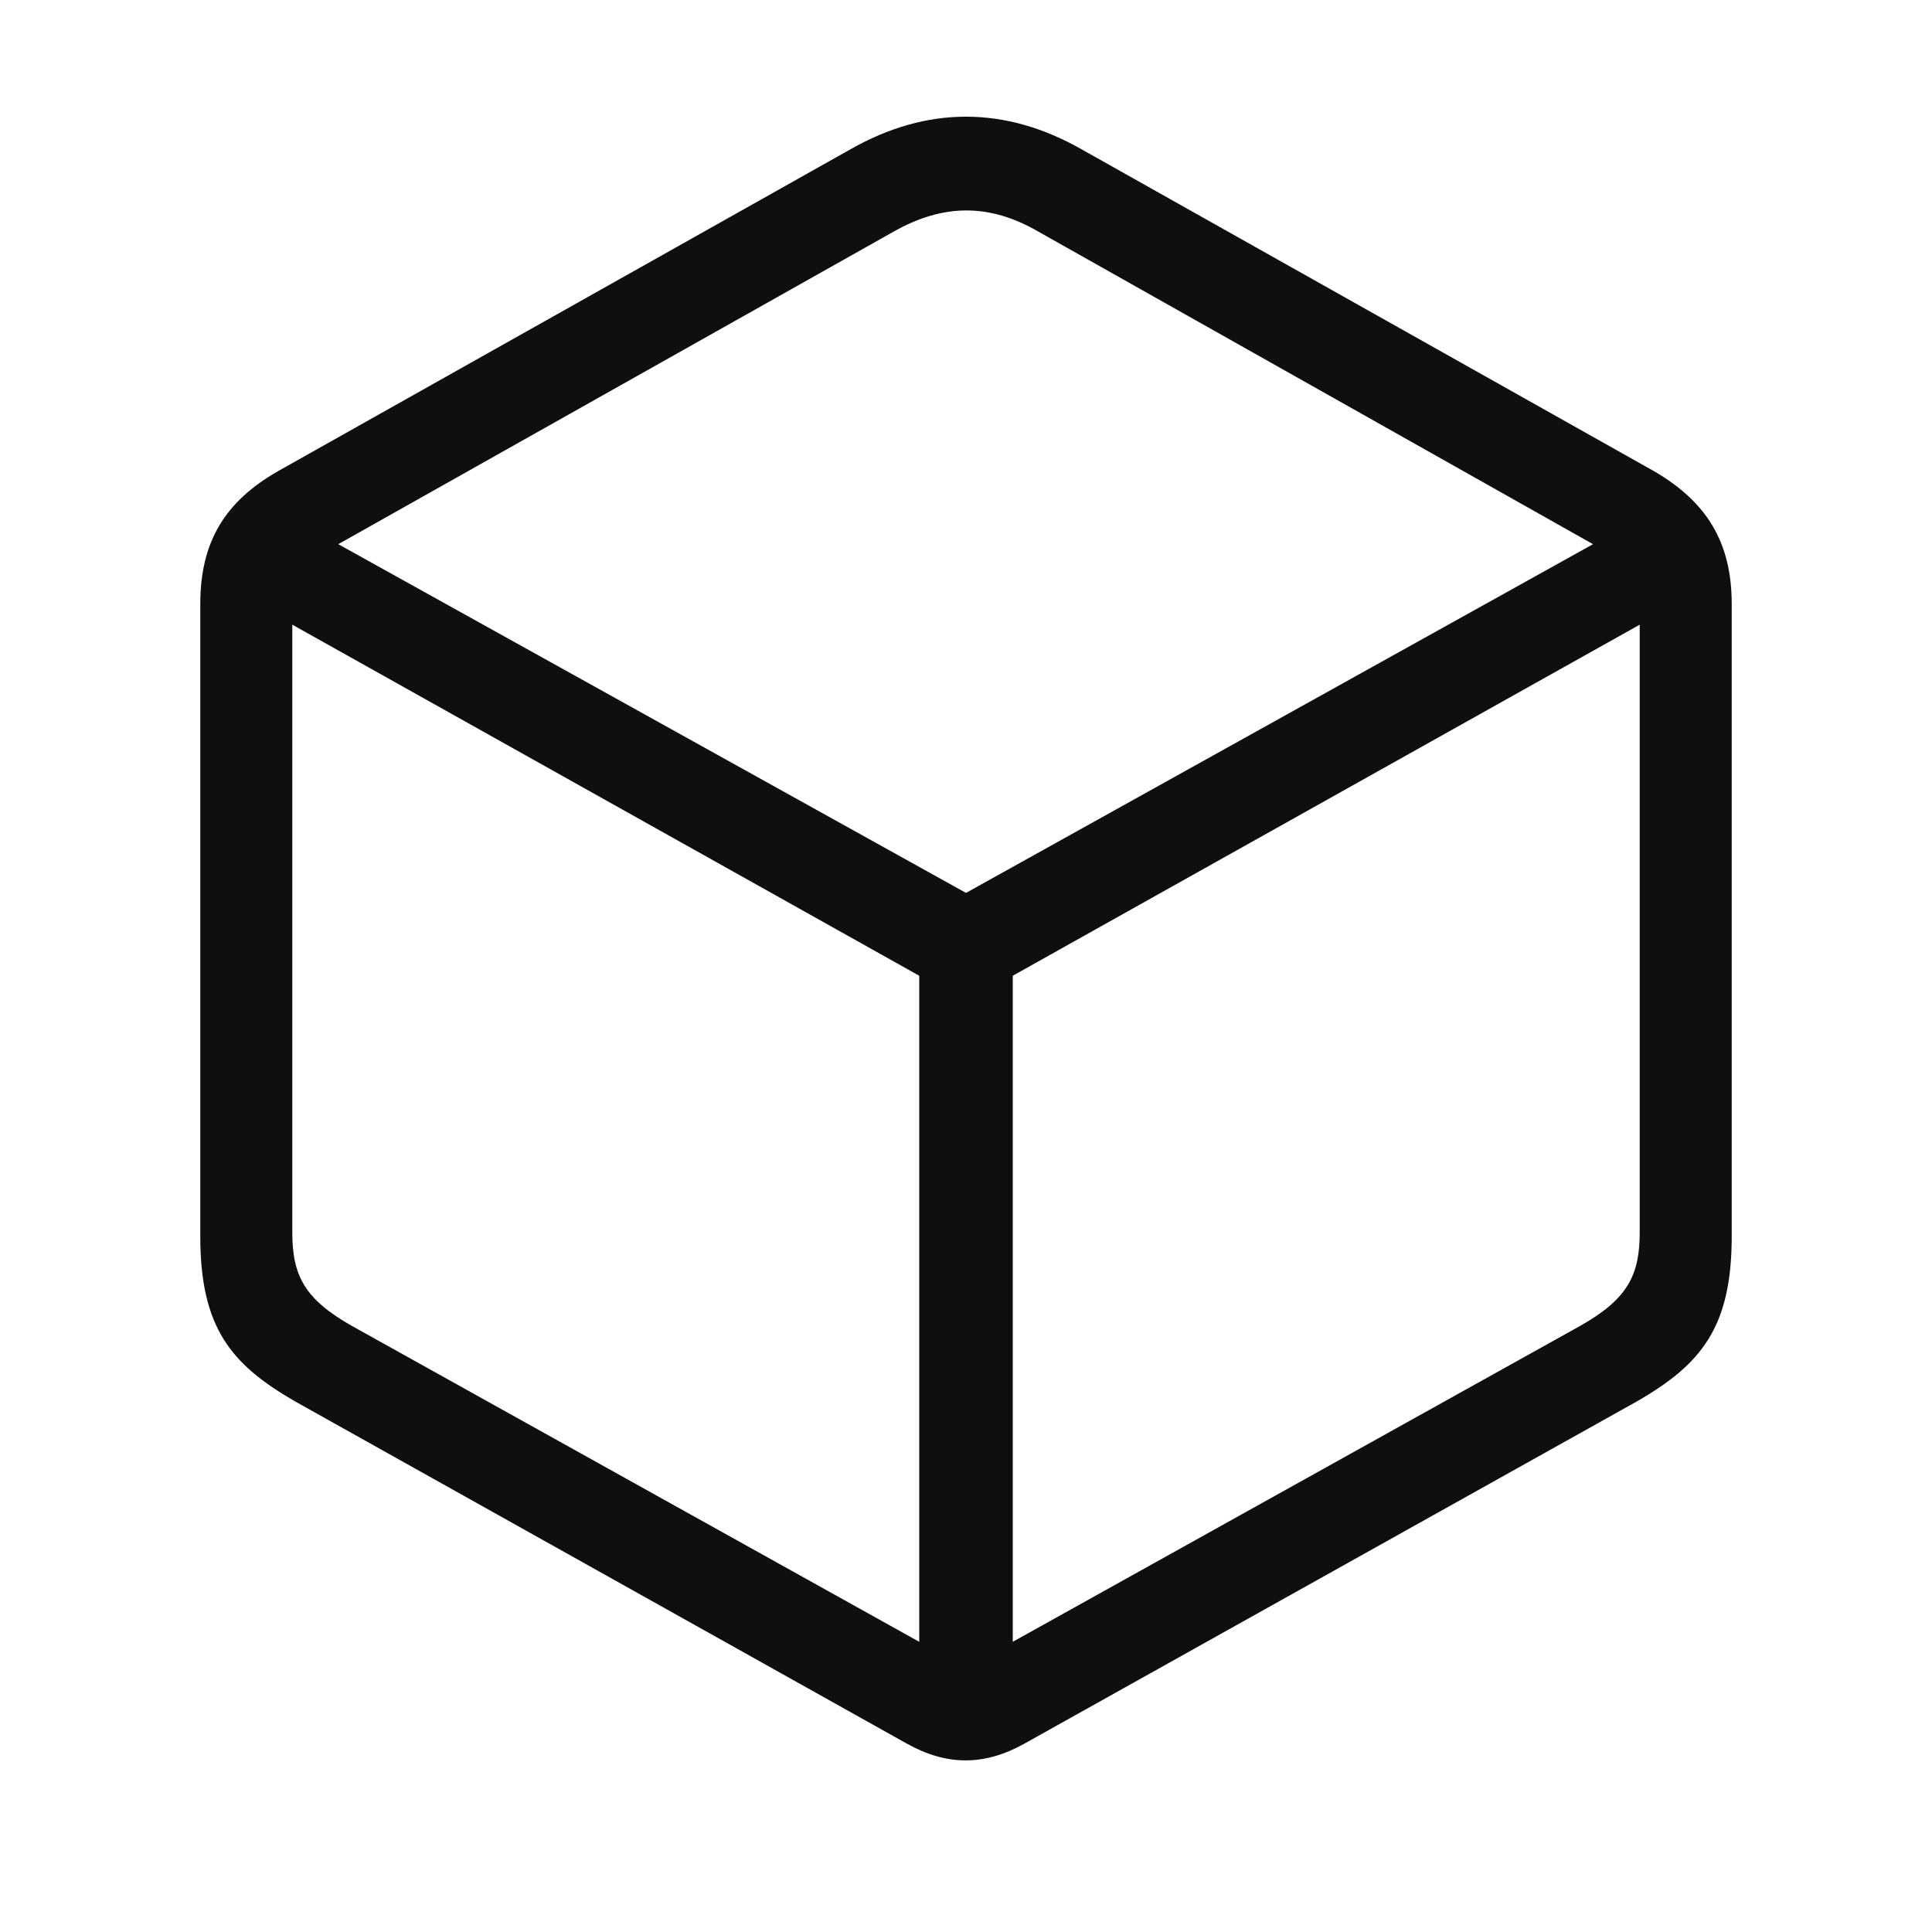 <svg width="24" height="24" viewBox="0 0 24 24" fill="none" xmlns="http://www.w3.org/2000/svg">
<path d="M3.659 17.405C2.869 16.948 2.488 16.491 2.488 15.358V7.503C2.488 6.722 2.802 6.227 3.45 5.855L10.562 1.856C11.514 1.314 12.486 1.314 13.438 1.856L20.55 5.855C21.188 6.227 21.512 6.722 21.512 7.503V15.358C21.512 16.491 21.131 16.948 20.341 17.405L12.724 21.661C12.229 21.937 11.762 21.937 11.267 21.661L3.659 17.405ZM12 11.092L19.789 6.76L12.895 2.875C12.286 2.523 11.714 2.532 11.105 2.875L4.202 6.76L12 11.092ZM4.373 16.472L11.419 20.395V12.121L3.631 7.76V15.31C3.631 15.844 3.783 16.139 4.373 16.472ZM19.627 16.472C20.217 16.139 20.369 15.844 20.369 15.31V7.76L12.581 12.121V20.395L19.627 16.472Z" fill="#0F0F0F"/>
</svg>
